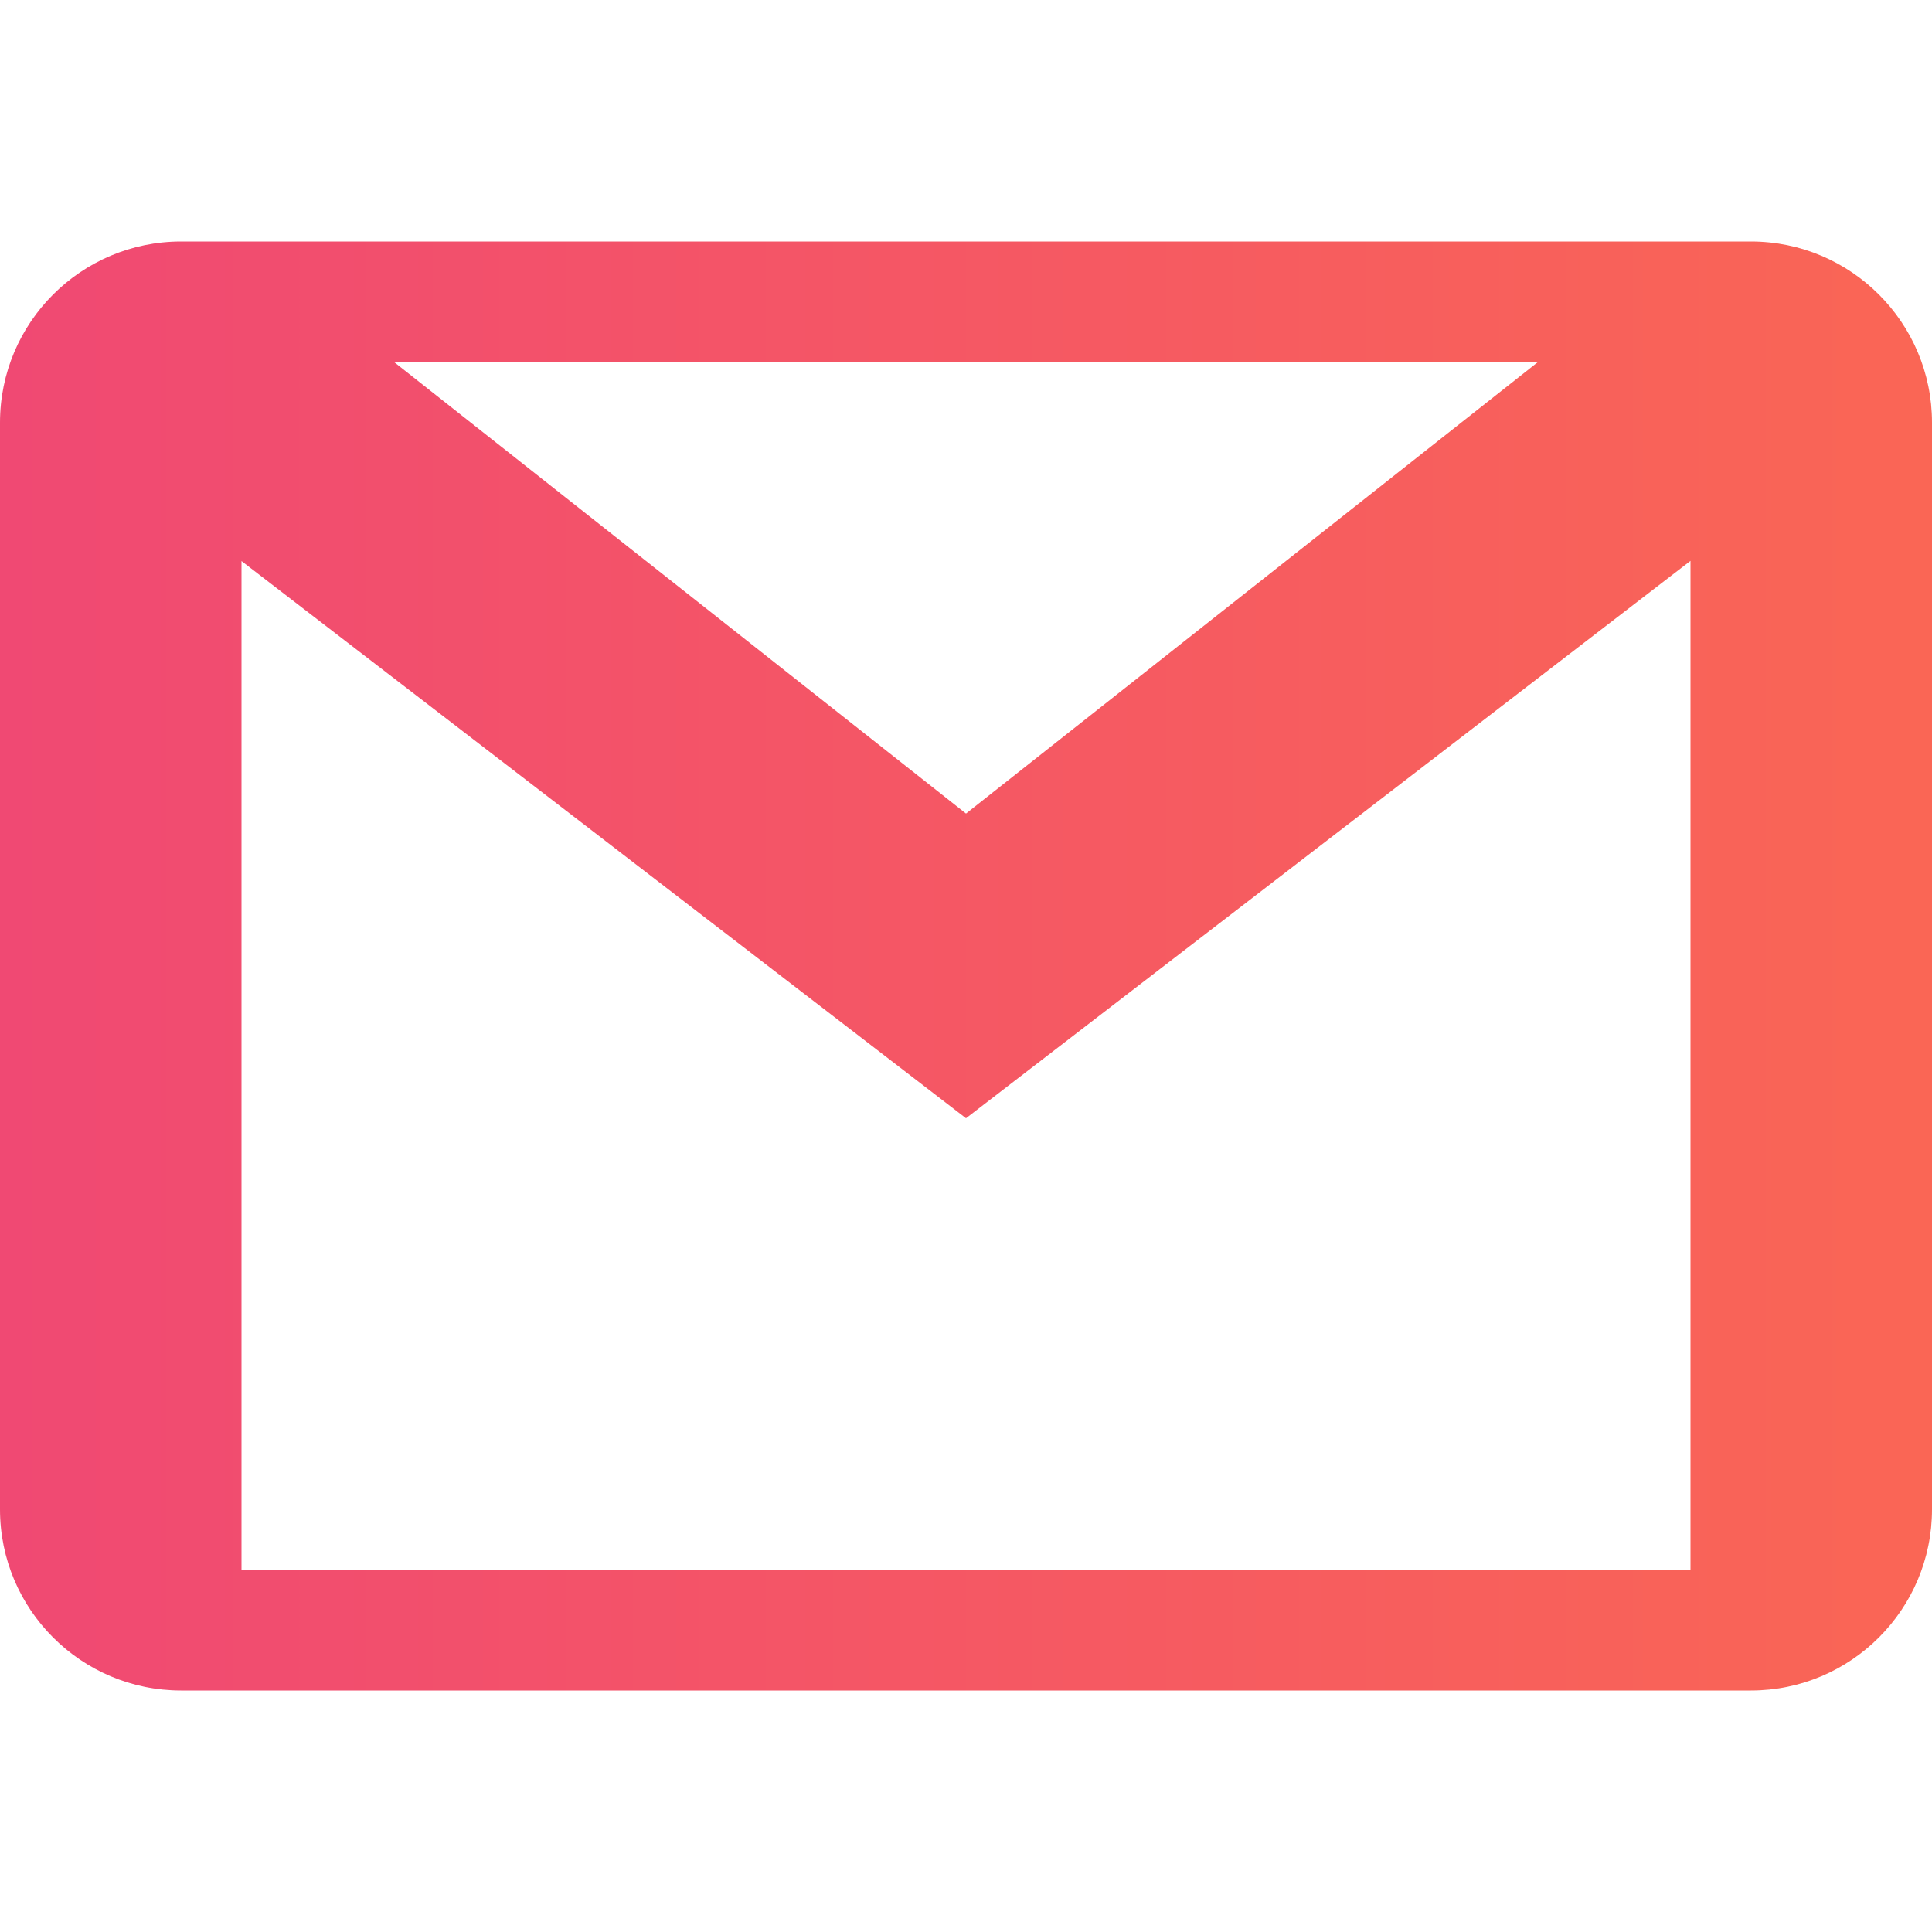<svg viewBox="0 0 20 20" fill="none" xmlns="http://www.w3.org/2000/svg">
<path d="M18.125 2.5H17.5H2.5H1.875C0.84 2.5 0 3.34 0 4.375V5V15V15.625C0 16.66 0.84 17.5 1.875 17.5H2.5H17.5H18.125C19.16 17.5 20 16.66 20 15.625V15V5V4.375C20 3.34 19.16 2.5 18.125 2.5ZM15.918 3.75L10 8.422L4.082 3.75H15.918ZM17.5 16.25H2.5V5.808L10 11.576L17.5 5.806V16.25Z" fill="url(#test_grad)"/>
<defs>
<linearGradient id="test_grad" x1="-1.49012e-07" y1="10" x2="20" y2="10" gradientUnits="userSpaceOnUse">
<stop stop-color="#F04973"/>
<stop offset="1" stop-color="#FA6655"/>
</linearGradient>
</defs>
</svg>
